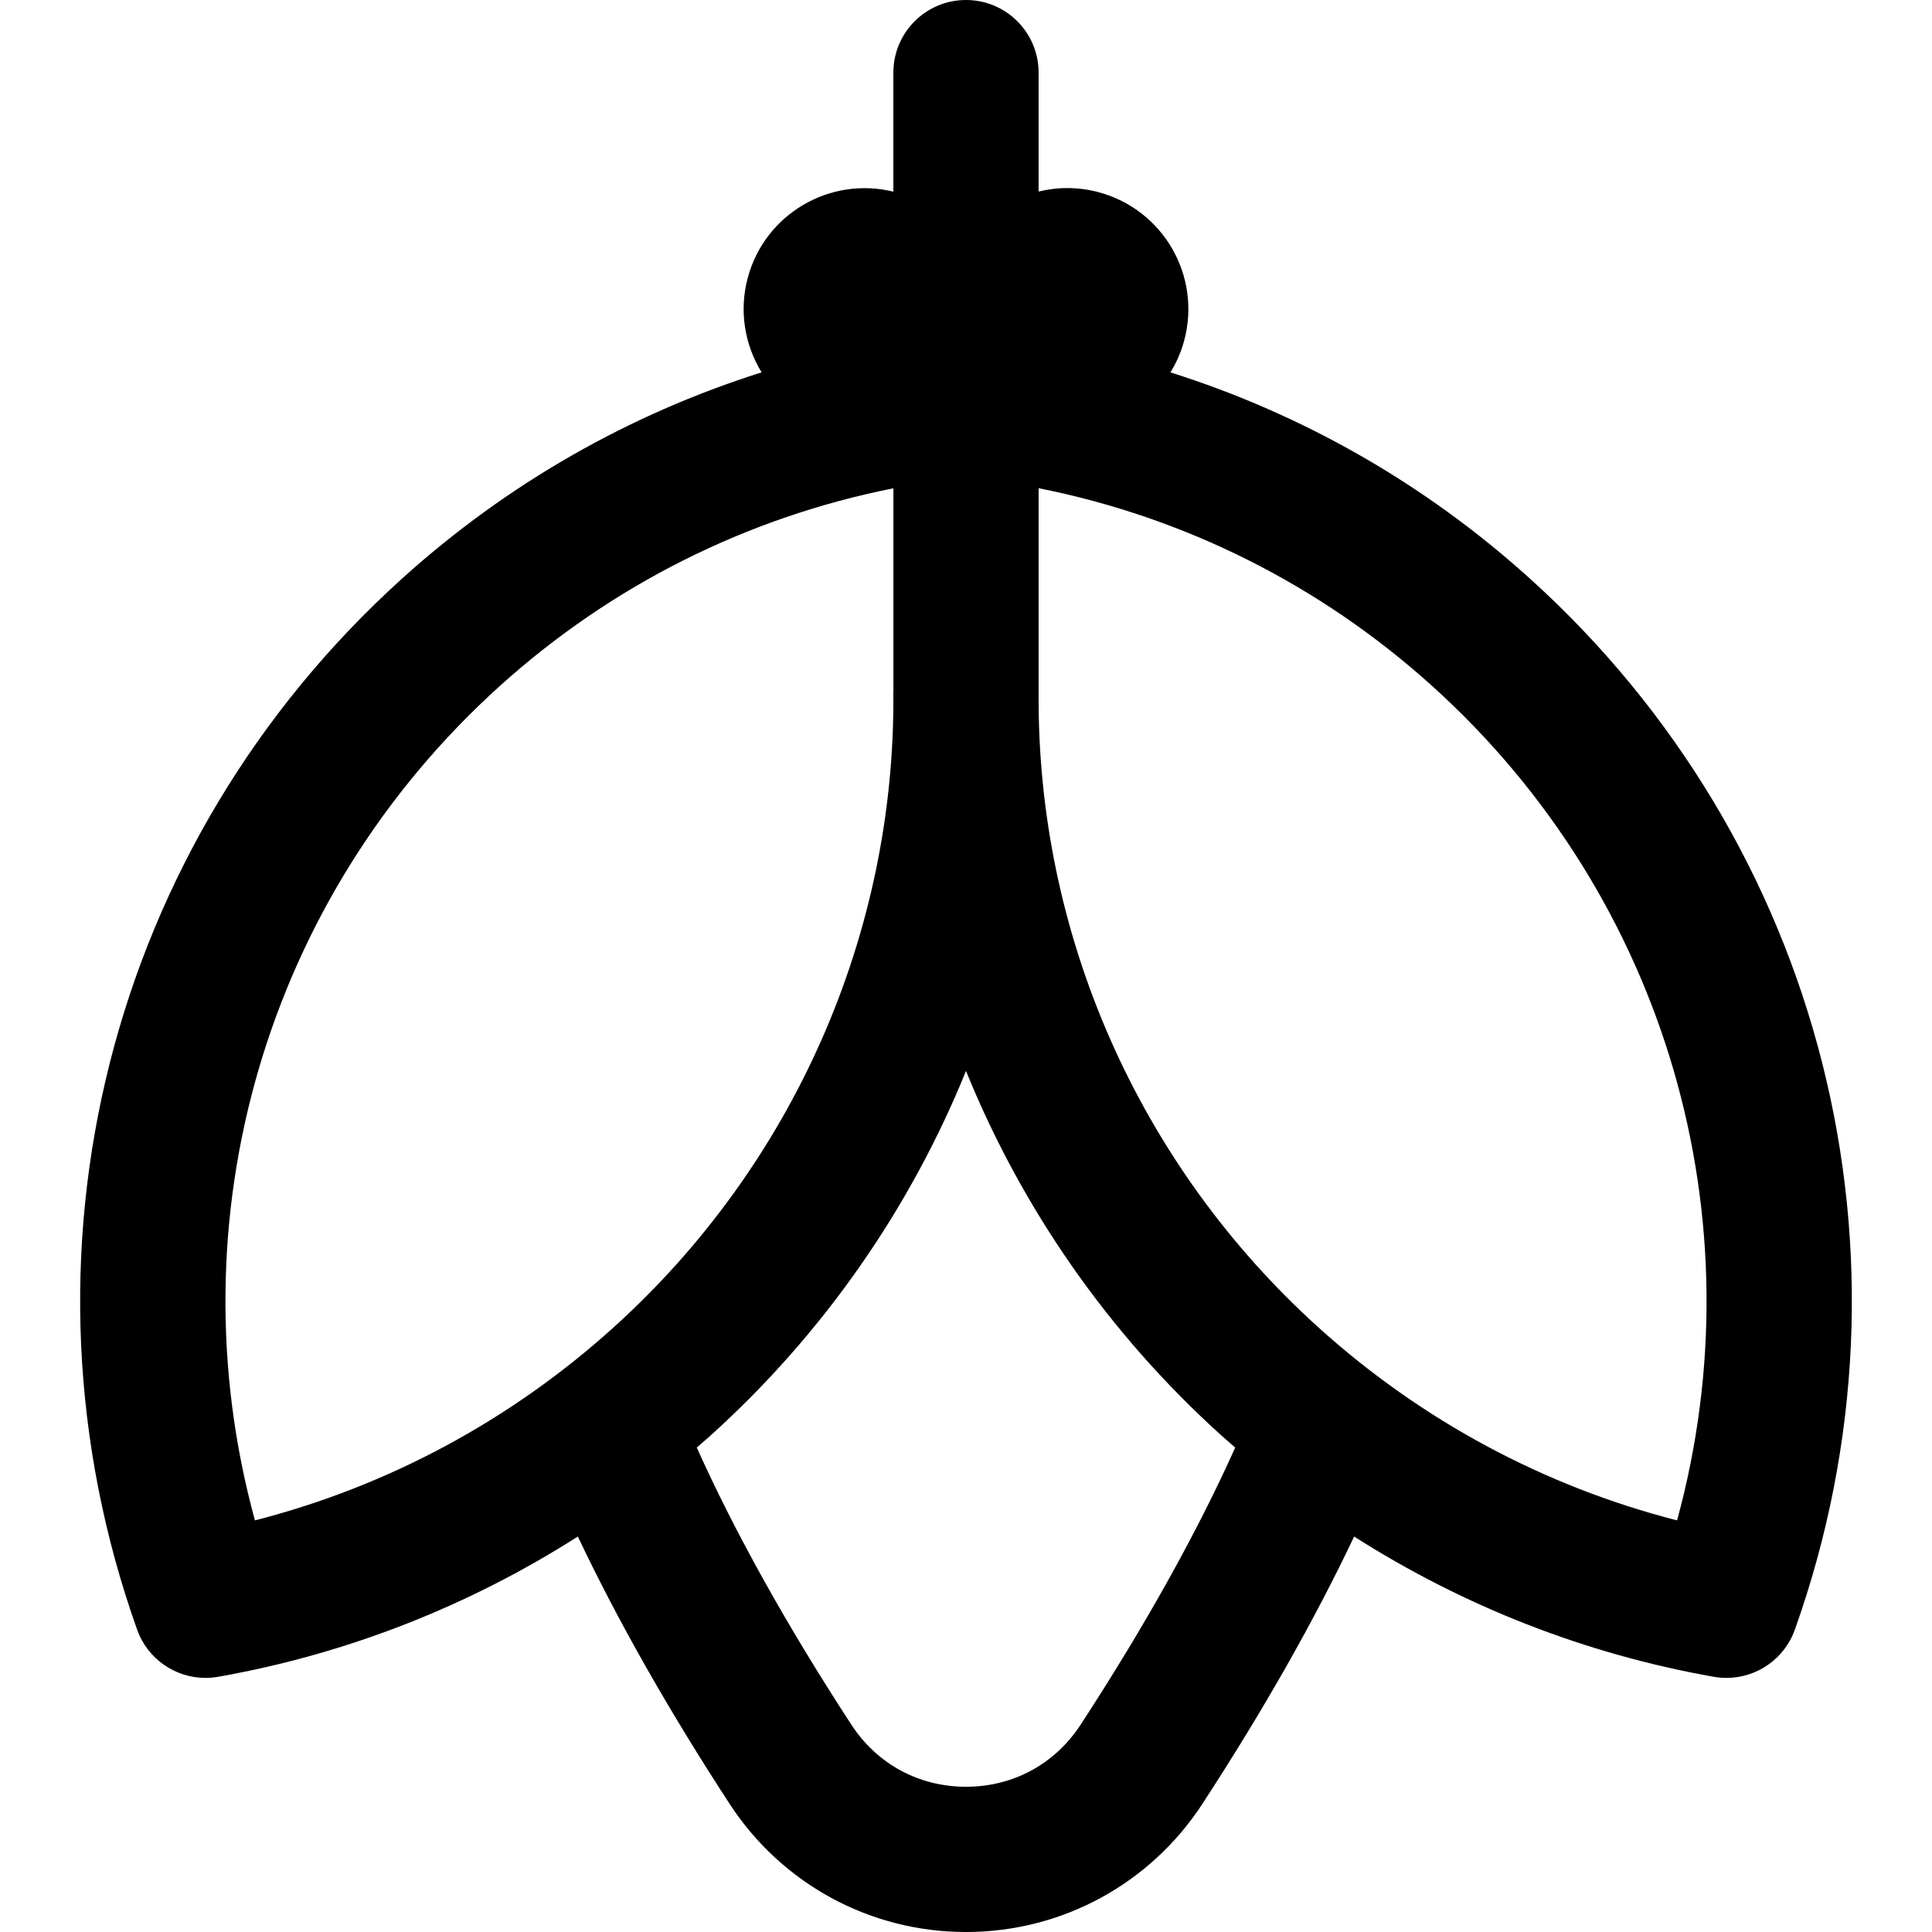 <?xml version="1.0" encoding="iso-8859-1"?>
<!-- Uploaded to: SVG Repo, www.svgrepo.com, Generator: SVG Repo Mixer Tools -->
<!DOCTYPE svg PUBLIC "-//W3C//DTD SVG 1.1//EN" "http://www.w3.org/Graphics/SVG/1.1/DTD/svg11.dtd">
<svg fill="#000000" height="800px" width="800px" version="1.1" id="Capa_1" xmlns="http://www.w3.org/2000/svg" xmlns:xlink="http://www.w3.org/1999/xlink" 
	 viewBox="0 0 186.234 186.234" xml:space="preserve">
<g>
	<path d="M147.428,55.729c-10.07-9.086-21.85-15.805-34.604-19.833c0.57-0.93,1.025-1.953,1.323-3.06
		c1.678-6.221-2.004-12.624-8.225-14.303c-1.969-0.531-3.956-0.522-5.806-0.069V7c0-3.866-3.134-7-7-7s-7,3.134-7,7v11.474
		c-6.134-1.501-12.377,2.154-14.031,8.284c-0.87,3.226-0.29,6.496,1.33,9.136c-12.757,4.027-24.539,10.747-34.611,19.835
		C10.446,81.315,0.403,121.101,13.218,157.088c1.006,2.827,3.676,4.653,6.59,4.652c0.404,0,0.813-0.035,1.223-0.107
		c12.369-2.186,24.127-6.798,34.67-13.521c3.817,8.057,8.71,16.686,14.62,25.758c5.044,7.742,13.566,12.365,22.795,12.365
		c0,0,0,0,0,0c9.229,0,17.751-4.623,22.796-12.365c5.909-9.071,10.802-17.701,14.619-25.757
		c10.544,6.723,22.302,11.336,34.671,13.521c0.409,0.073,0.818,0.107,1.222,0.107c2.914,0,5.584-1.826,6.591-4.652
		C185.831,121.101,175.788,81.315,147.428,55.729z M48.183,66.123c10.767-9.715,23.823-16.254,37.937-19.055l0,19.573
		c-0.001,0.051-0.007,0.101-0.006,0.152c0.197,23.228-9.648,45.535-27.012,61.201c-9.916,8.946-21.754,15.294-34.529,18.562
		C16.64,117.534,25.571,86.525,48.183,66.123z M104.182,166.227c-2.487,3.818-6.521,6.007-11.066,6.007
		c-4.545,0-8.578-2.189-11.065-6.007c-6.221-9.55-11.207-18.502-14.886-26.693c0.439-0.382,0.883-0.756,1.315-1.146
		c10.89-9.825,19.251-21.887,24.637-35.153c5.385,13.266,13.746,25.327,24.636,35.153c0.433,0.39,0.877,0.764,1.316,1.146
		C115.389,147.725,110.403,156.677,104.182,166.227z M161.661,146.556c-12.774-3.267-24.613-9.615-34.529-18.562
		c-17.363-15.667-27.209-37.973-27.012-61.26V47.061c14.113,2.8,27.164,9.349,37.93,19.062
		C160.663,86.525,169.593,117.534,161.661,146.556z"/>
</g>
</svg>